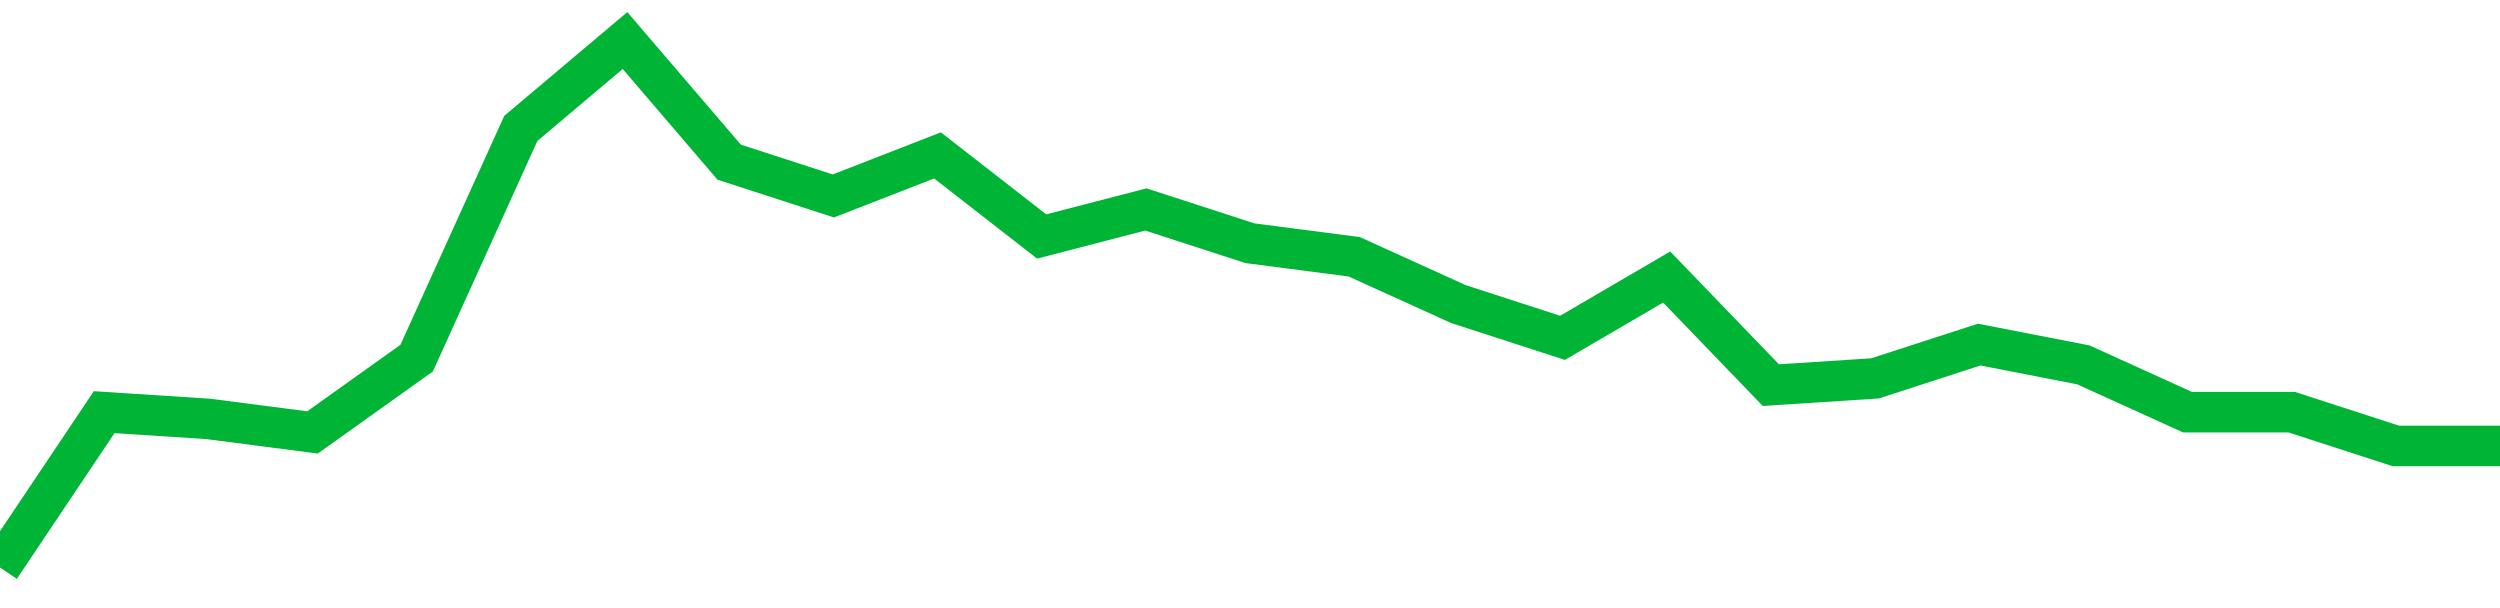 <!-- Generated with https://github.com/jxxe/sparkline/ --><svg viewBox="0 0 185 45" class="sparkline" xmlns="http://www.w3.org/2000/svg"><path class="sparkline--fill" d="M 0 42 L 0 42 L 7.708 30.5 L 15.417 31 L 23.125 32 L 30.833 26.5 L 38.542 9.5 L 46.25 3 L 53.958 12 L 61.667 14.5 L 69.375 11.5 L 77.083 17.5 L 84.792 15.5 L 92.5 18 L 100.208 19 L 107.917 22.5 L 115.625 25 L 123.333 20.5 L 131.042 28.5 L 138.75 28 L 146.458 25.5 L 154.167 27 L 161.875 30.5 L 169.583 30.5 L 177.292 33 L 185 33 V 45 L 0 45 Z" stroke="none" fill="none" ></path><path class="sparkline--line" d="M 0 42 L 0 42 L 7.708 30.5 L 15.417 31 L 23.125 32 L 30.833 26.5 L 38.542 9.5 L 46.25 3 L 53.958 12 L 61.667 14.5 L 69.375 11.5 L 77.083 17.5 L 84.792 15.5 L 92.5 18 L 100.208 19 L 107.917 22.5 L 115.625 25 L 123.333 20.5 L 131.042 28.5 L 138.75 28 L 146.458 25.5 L 154.167 27 L 161.875 30.5 L 169.583 30.5 L 177.292 33 L 185 33" fill="none" stroke-width="3" stroke="#00B436" ></path></svg>
